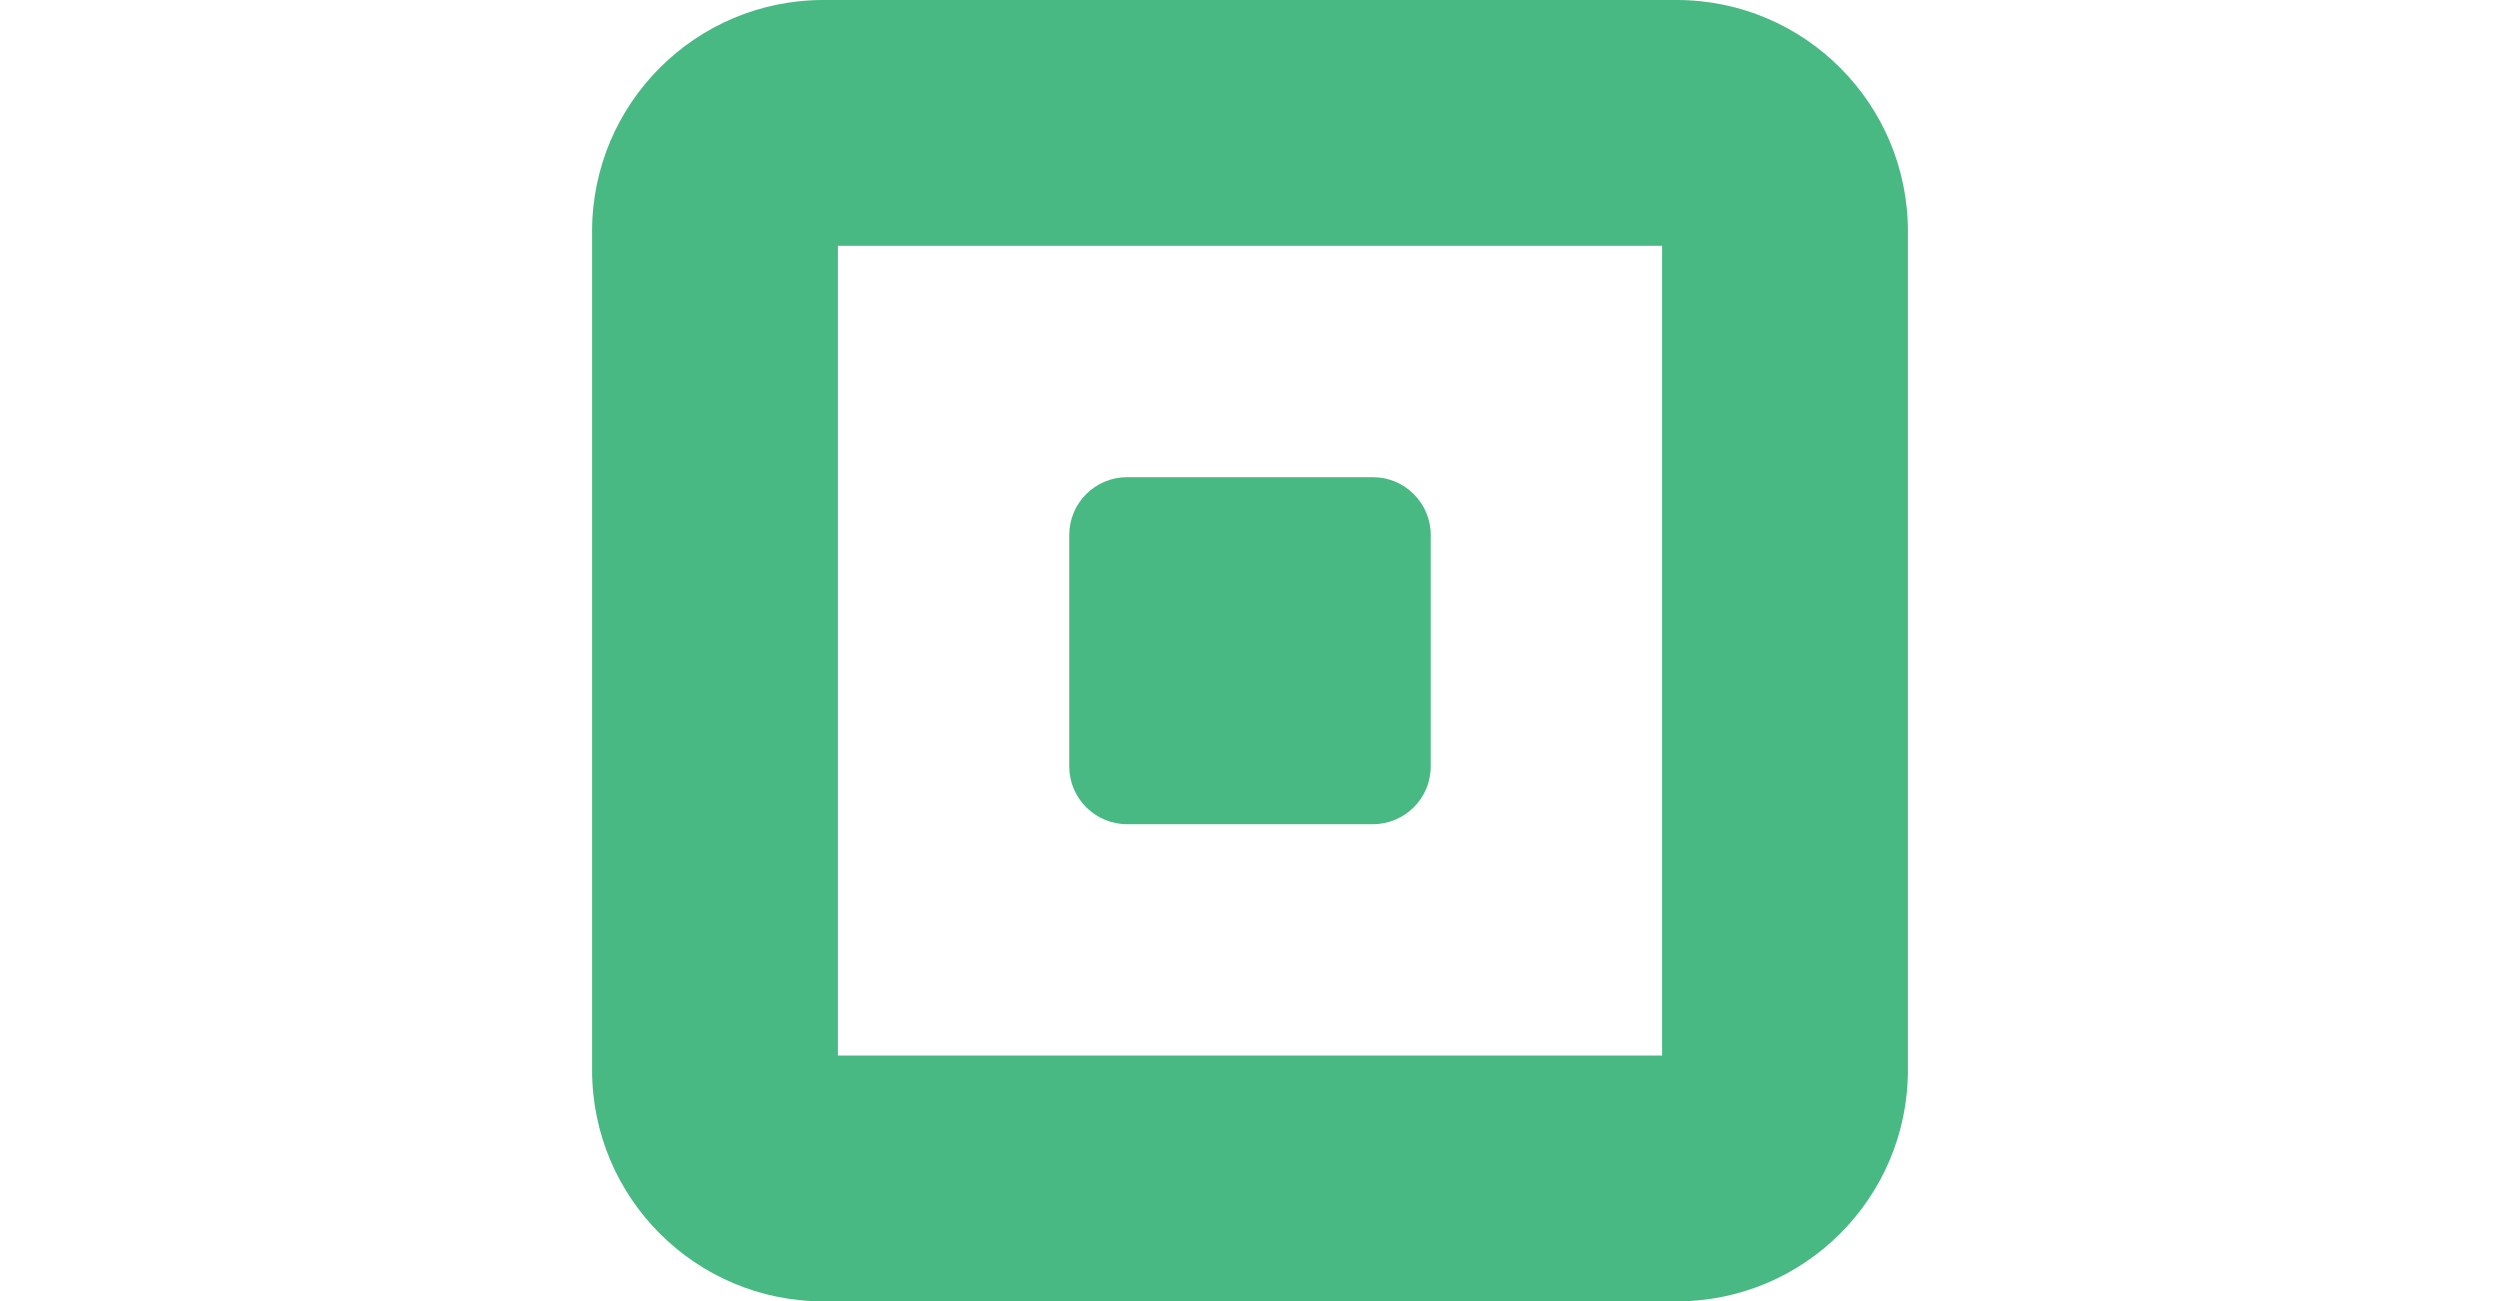 <?xml version="1.0" encoding="UTF-8"?>
<svg xmlns="http://www.w3.org/2000/svg" width="146" height="76" viewBox="0 0 146 76" fill="none">
  <path fill-rule="evenodd" clip-rule="evenodd" d="M48.933 61.644V14.356H97.067V61.644H48.933ZM34.578 13.511C34.578 6.049 40.627 0 48.089 0H97.911C105.373 0 111.422 6.049 111.422 13.511V62.489C111.422 69.951 105.373 76 97.911 76H48.089C40.627 76 34.578 69.951 34.578 62.489V13.511ZM65.822 27.867C63.957 27.867 62.444 29.379 62.444 31.244V44.756C62.444 46.621 63.957 48.133 65.822 48.133H80.178C82.043 48.133 83.555 46.621 83.555 44.756V31.244C83.555 29.379 82.043 27.867 80.178 27.867H65.822Z" fill="#48B983"></path>
</svg>
